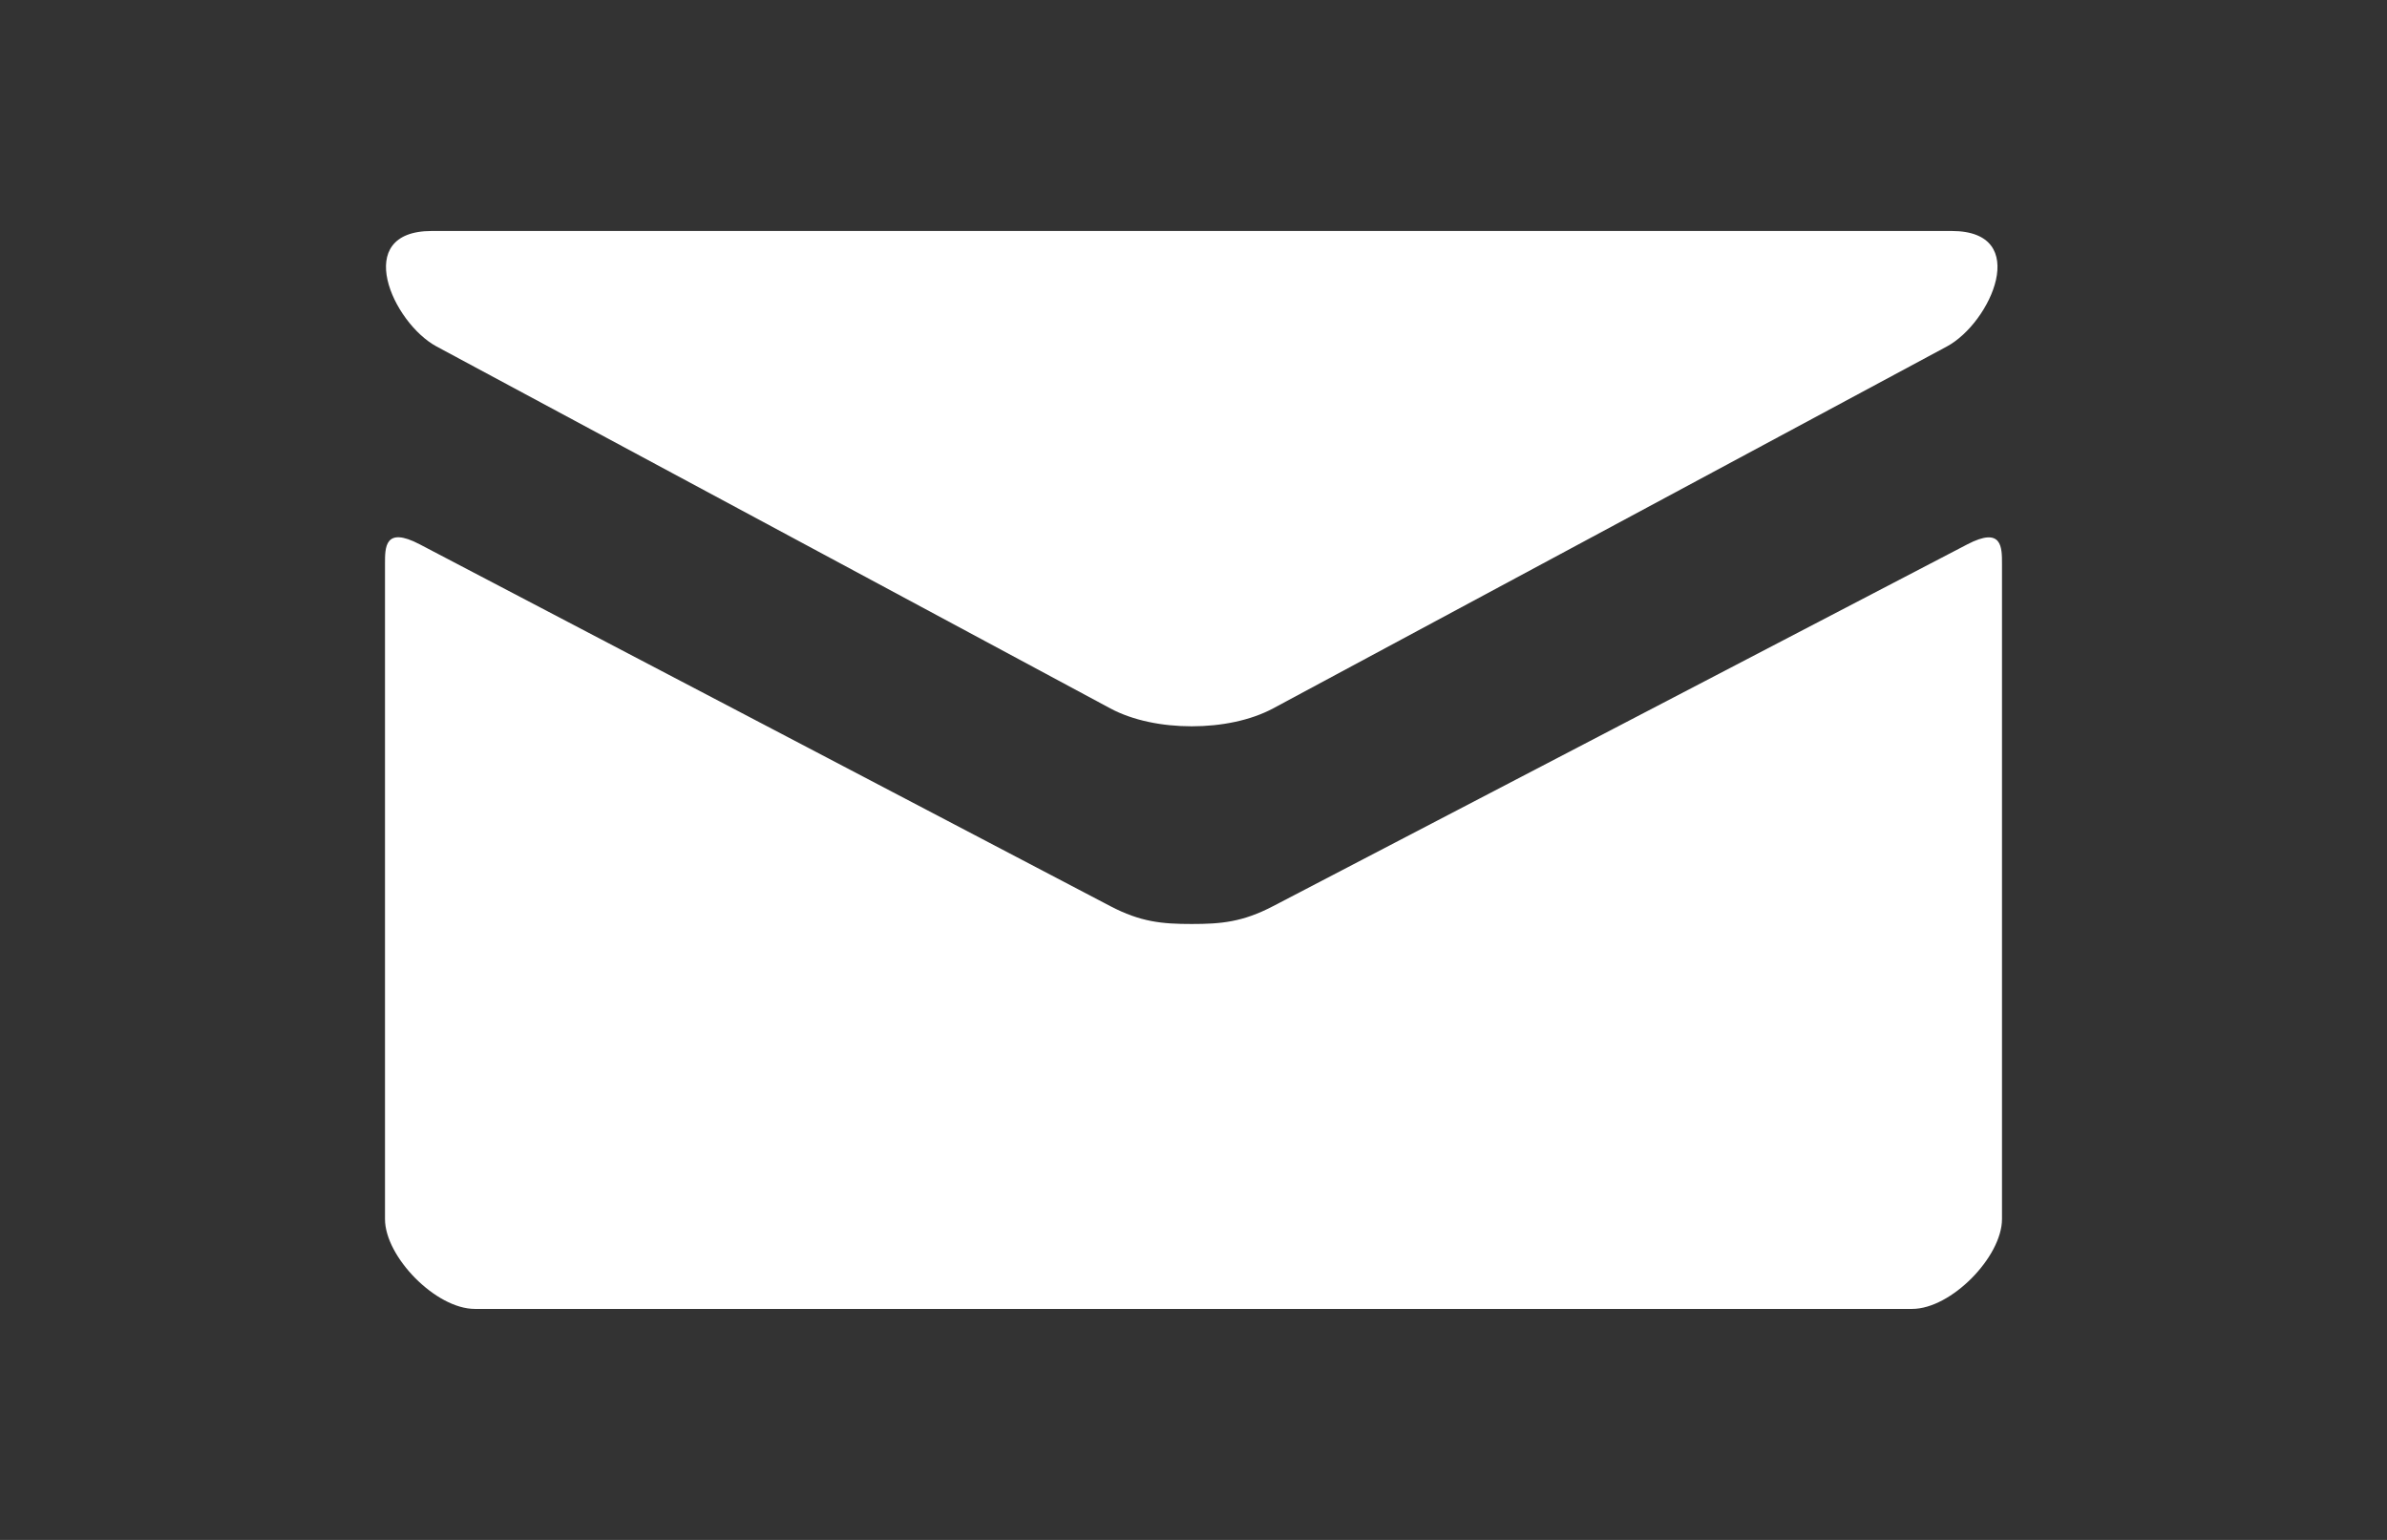 <?xml version="1.0" encoding="UTF-8" standalone="no"?>
<!DOCTYPE svg PUBLIC "-//W3C//DTD SVG 1.1//EN" "http://www.w3.org/Graphics/SVG/1.1/DTD/svg11.dtd">
<svg width="100%" height="100%" viewBox="0 0 31 20" version="1.1" xmlns="http://www.w3.org/2000/svg" xmlns:xlink="http://www.w3.org/1999/xlink" xml:space="preserve" xmlns:serif="http://www.serif.com/" style="fill-rule:evenodd;clip-rule:evenodd;stroke-linejoin:round;stroke-miterlimit:2;">
    <rect x="0" y="0" width="31" height="20" fill="#333333" stroke="none"/>
    <g transform="matrix(0.7,0,0,0.7,4.533,3)">
        <path d="M1.624,2.143L14.124,8.858C14.544,9.083 15.087,9.19 15.634,9.19C16.18,9.19 16.724,9.083 17.144,8.858L29.644,2.143C30.459,1.705 31.229,0 29.734,0L1.535,0C0.04,0 0.81,1.705 1.624,2.143ZM30.022,5.815L17.144,12.527C16.577,12.823 16.18,12.858 15.634,12.858C15.087,12.858 14.69,12.823 14.124,12.527C13.557,12.23 2.235,6.295 1.31,5.813C0.66,5.473 0.667,5.872 0.667,6.178L0.667,18.333C0.667,19.033 1.61,20 2.334,20L29,20C29.724,20 30.667,19.033 30.667,18.333L30.667,6.18C30.667,5.873 30.674,5.475 30.022,5.815Z" style="fill:white;fill-rule:nonzero;"/>
    </g>
</svg>
